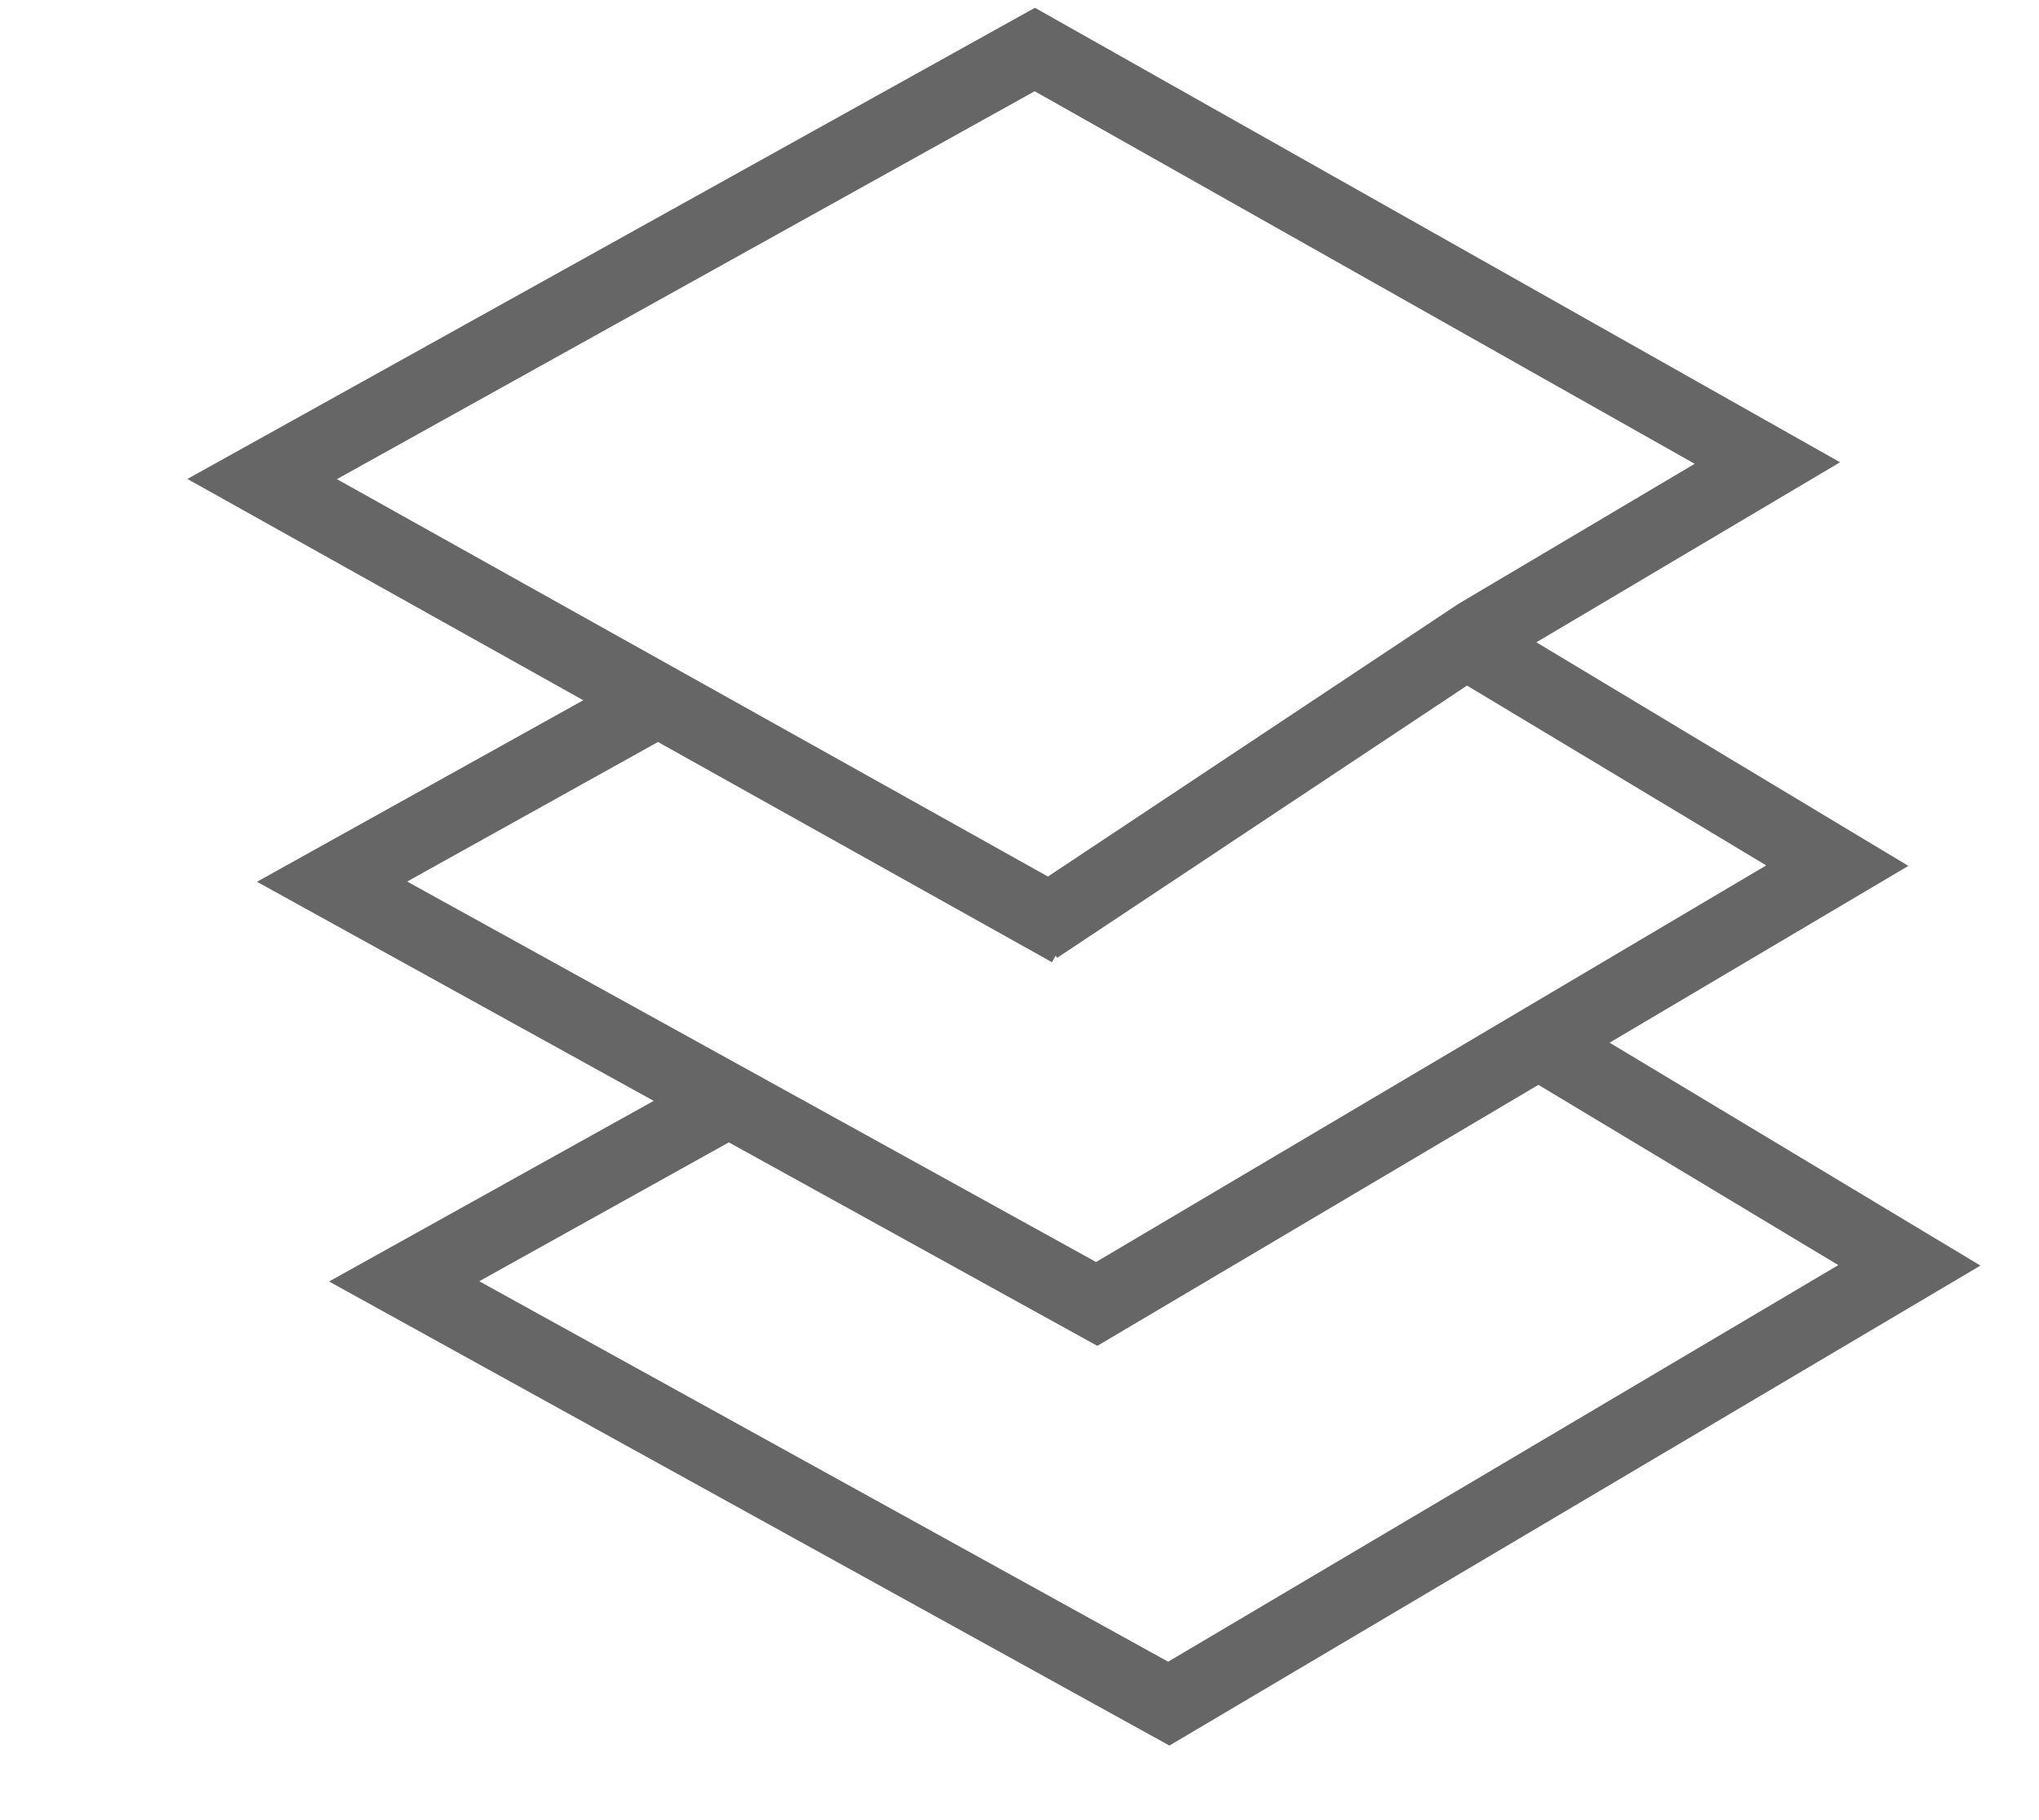 <?xml version="1.0" encoding="UTF-8"?> <svg xmlns="http://www.w3.org/2000/svg" xmlns:xlink="http://www.w3.org/1999/xlink" version="1.1" id="Layer_1" x="0px" y="0px" viewBox="0 0 28 25" style="enable-background:new 0 0 28 25;" xml:space="preserve"> <style type="text/css"> .st0{fill:none;stroke:#666666;stroke-miterlimit:10;} .st1{fill:none;stroke:#666666;stroke-width:0.25;stroke-miterlimit:10;} .st2{fill:#666666;} .st3{fill:#666666;stroke:#666666;stroke-width:0.25;stroke-miterlimit:10;} </style> <polyline class="st0" points="14.69,12.78 3.6,6.58 14.21,0.68 24.27,6.36 20.29,8.72 14.24,12.74 "></polyline> <polyline class="st0" points="20.34,8.95 25.23,11.89 15.06,17.91 4.56,12.11 9.25,9.5 "></polyline> <polyline class="st0" points="21.33,14.44 26.22,17.38 16.05,23.4 5.55,17.6 10.24,14.99 "></polyline> </svg> 